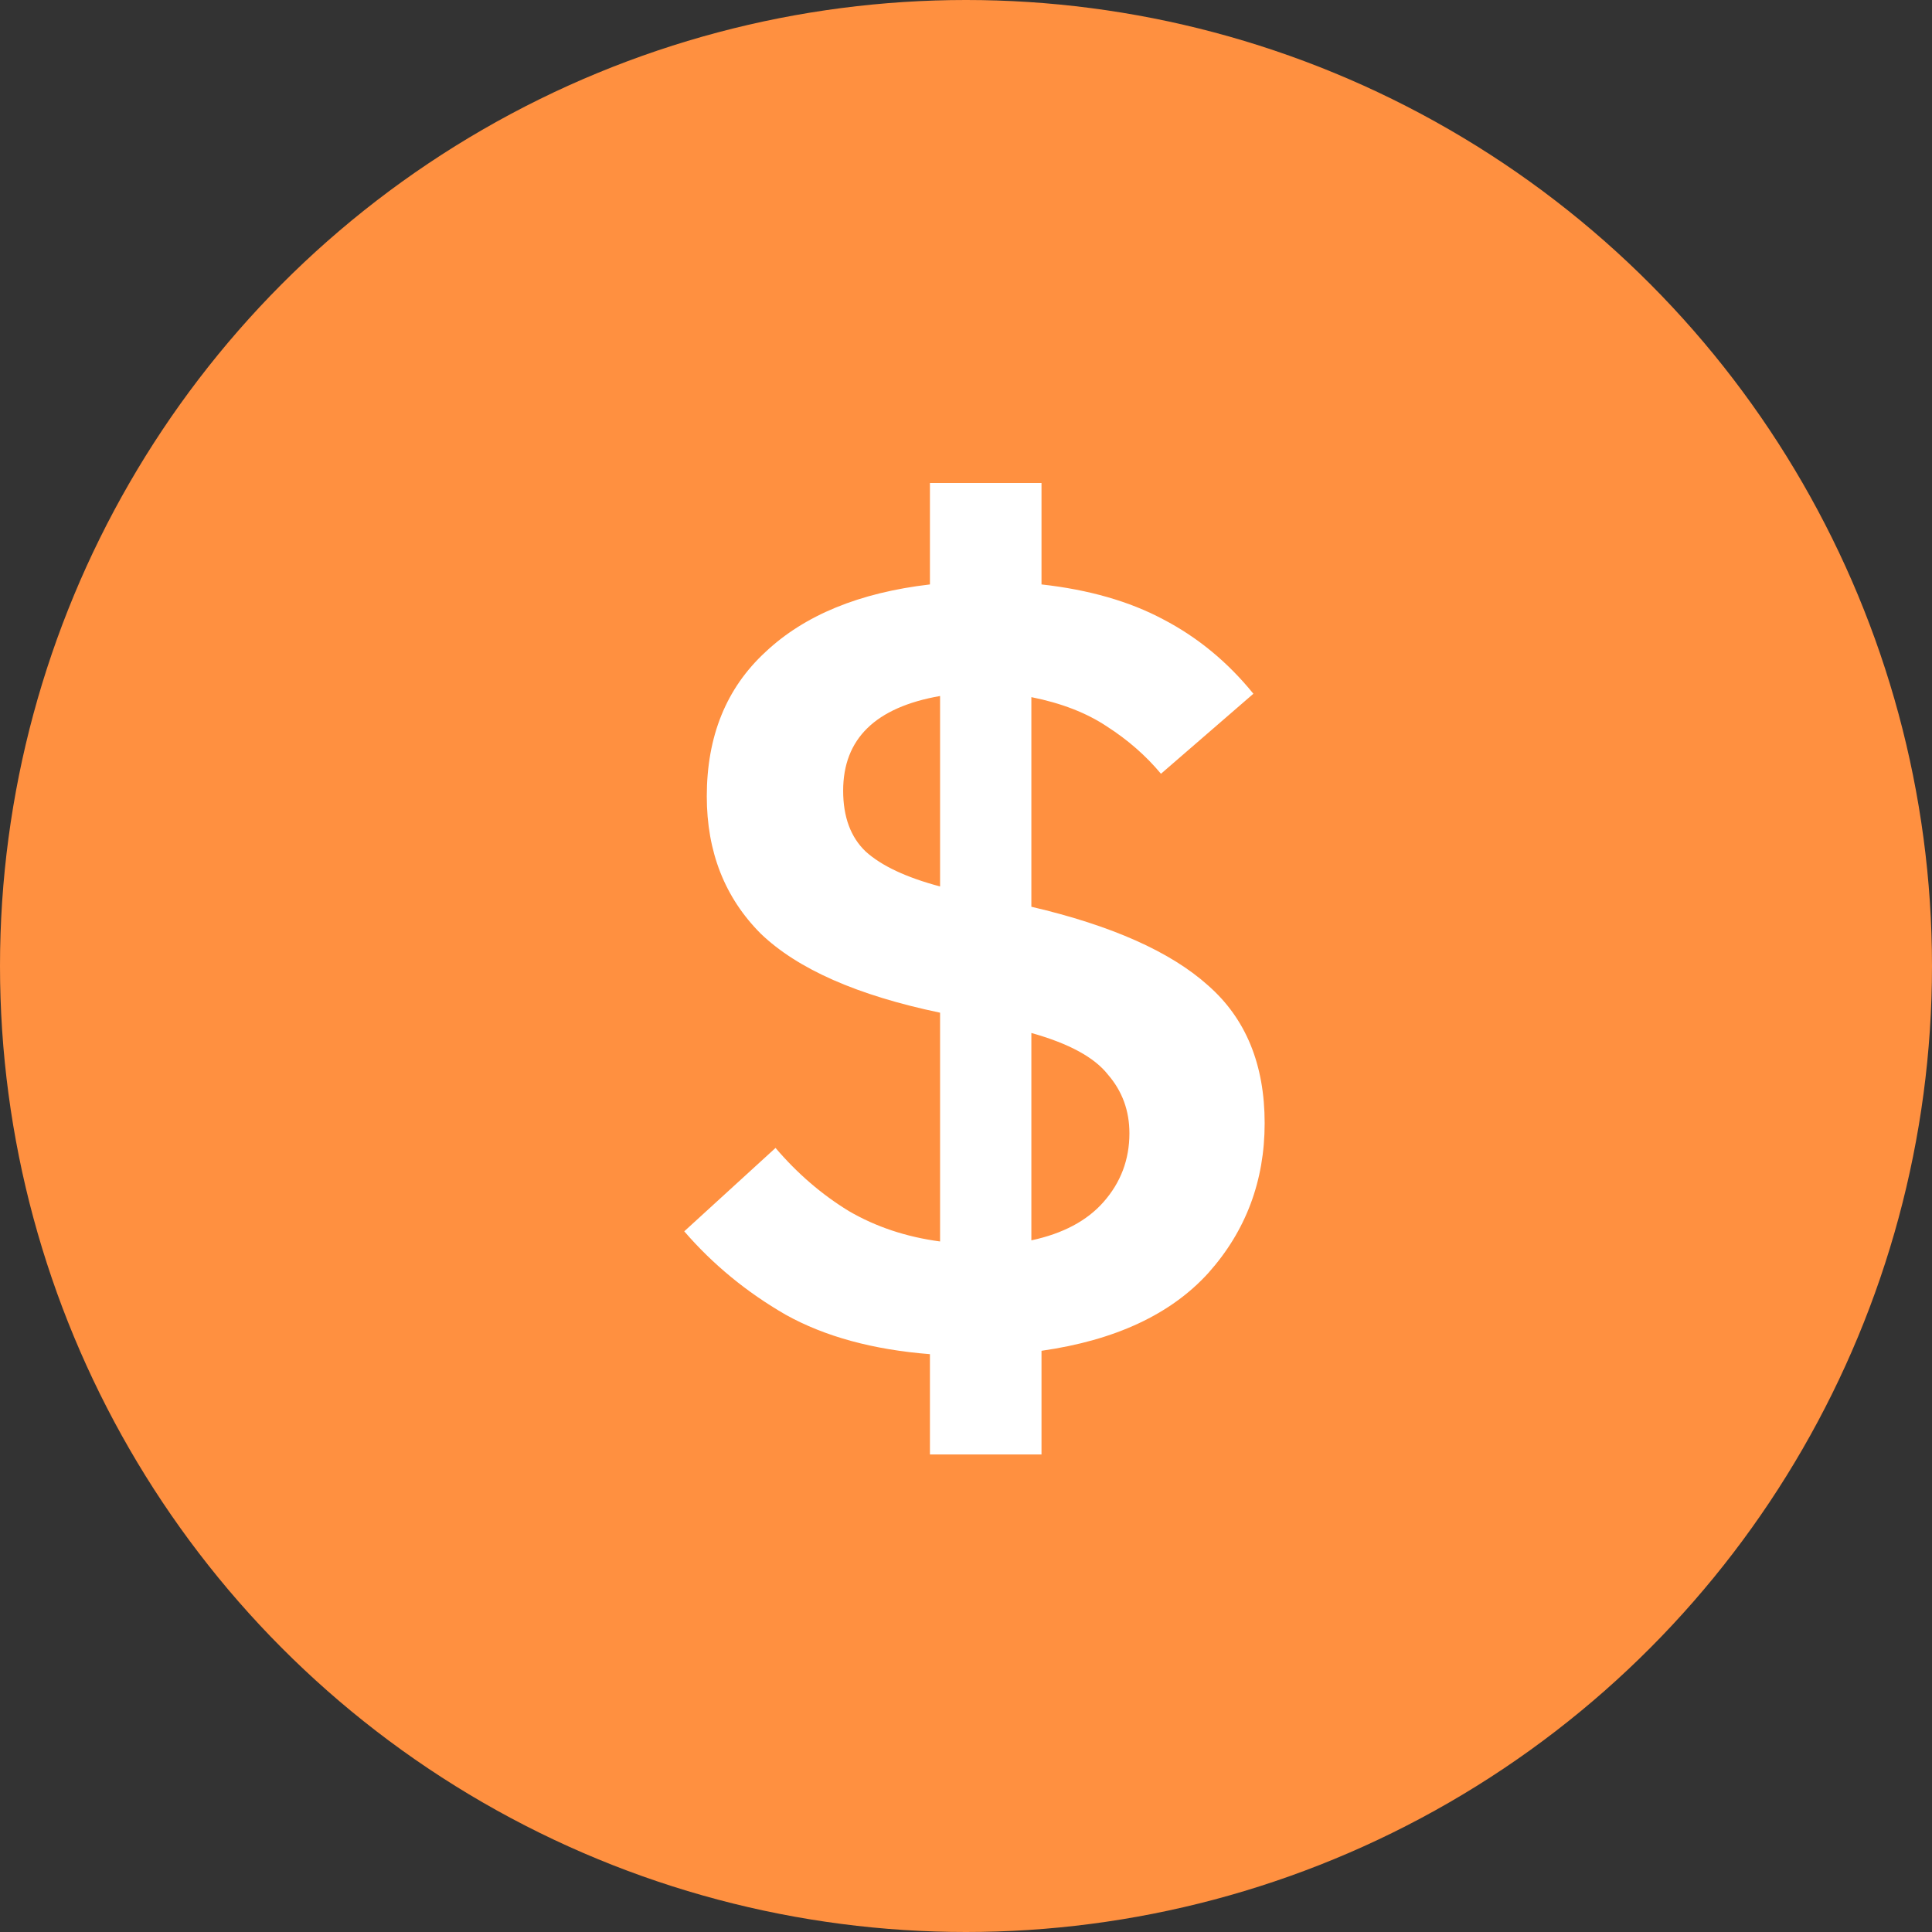<svg width="48" height="48" viewBox="0 0 48 48" fill="none" xmlns="http://www.w3.org/2000/svg">
<rect x="0" y="0" width="48" height="48" fill="#333333" stroke="none"/>
<circle cx="24" cy="24" r="24" fill="#FF9040"/>
<path d="M23.104 36.136V33.644C21.685 33.532 20.491 33.205 19.52 32.664C18.549 32.104 17.709 31.413 17 30.592L19.268 28.52C19.809 29.155 20.416 29.677 21.088 30.088C21.76 30.48 22.516 30.732 23.356 30.844V25.16C21.303 24.731 19.819 24.077 18.904 23.2C18.008 22.304 17.56 21.165 17.56 19.784C17.56 18.291 18.045 17.096 19.016 16.2C19.987 15.285 21.349 14.725 23.104 14.52V12H25.876V14.52C27.052 14.651 28.06 14.94 28.9 15.388C29.759 15.836 30.505 16.452 31.14 17.236L28.844 19.224C28.471 18.776 28.023 18.384 27.5 18.048C26.996 17.712 26.371 17.469 25.624 17.32V22.528C27.621 22.995 29.087 23.648 30.02 24.488C30.953 25.309 31.42 26.448 31.42 27.904C31.42 29.341 30.953 30.583 30.02 31.628C29.087 32.655 27.705 33.299 25.876 33.56V36.136H23.104ZM20.948 19.644C20.948 20.297 21.135 20.801 21.508 21.156C21.9 21.511 22.516 21.8 23.356 22.024V17.292C21.751 17.572 20.948 18.356 20.948 19.644ZM28.06 28.156C28.06 27.596 27.883 27.111 27.528 26.7C27.192 26.271 26.557 25.925 25.624 25.664V30.816C26.408 30.648 27.005 30.331 27.416 29.864C27.845 29.379 28.06 28.809 28.06 28.156Z" fill="white"/>
</svg>
